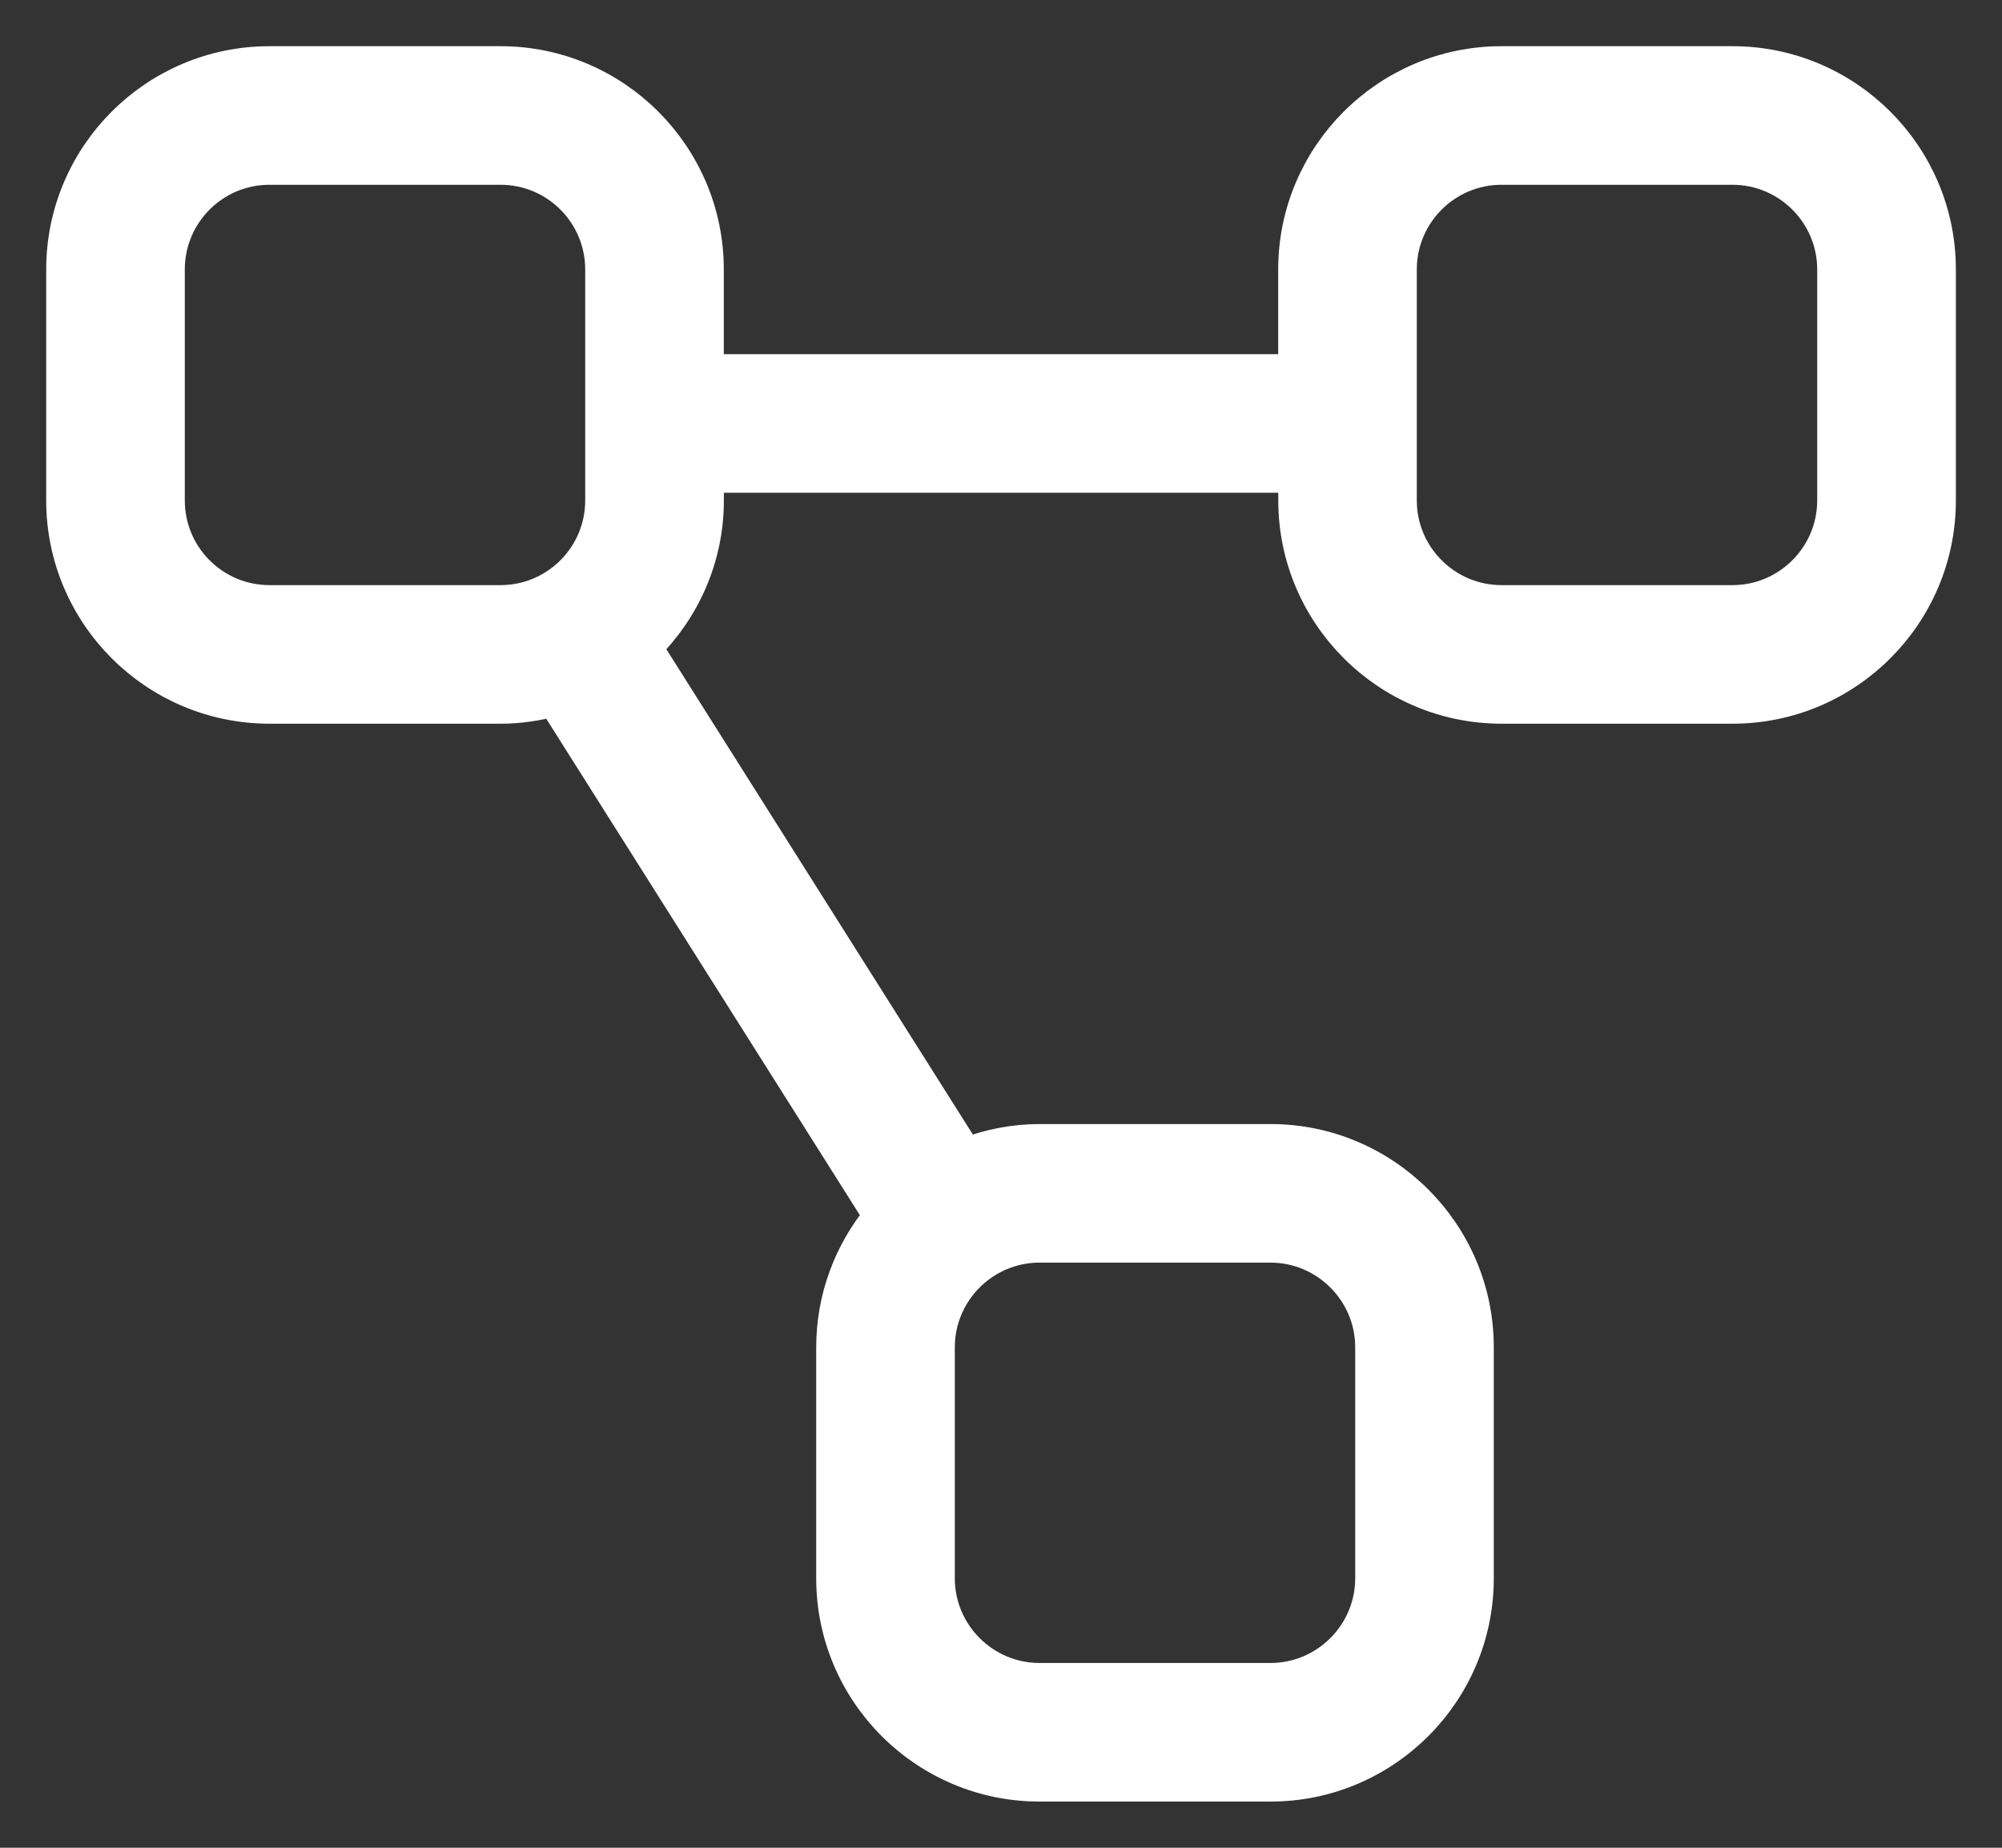 <?xml version="1.0" encoding="UTF-8"?> <svg xmlns="http://www.w3.org/2000/svg" width="26" height="24" viewBox="0 0 26 24" fill="none"><rect x="0" y="0" width="26" height="24" fill="#333333" stroke="none"/><path d="M6.5 0.8C7.99 0.8 9.2 2.012 9.2 3.5V4.8H16.8V3.5C16.8 2.012 18.011 0.8 19.5 0.8H22.5C23.989 0.8 25.201 2.011 25.201 3.5V6.5C25.201 7.988 23.991 9.2 22.501 9.2H19.501C18.012 9.2 16.801 7.988 16.801 6.5V6.2H9.201V6.5C9.201 7.246 8.893 7.919 8.402 8.408L12.55 14.977C12.846 14.865 13.165 14.8 13.5 14.8H16.5C17.989 14.8 19.2 16.011 19.2 17.5V20.5C19.2 21.989 17.989 23.2 16.5 23.2H13.5C12.011 23.2 10.8 21.989 10.8 20.5V17.5C10.8 16.853 11.031 16.26 11.411 15.795L7.187 9.108C6.967 9.166 6.737 9.2 6.5 9.2H3.5C2.01 9.2 0.8 7.988 0.8 6.5V3.5C0.8 2.012 2.01 0.8 3.5 0.8H6.5ZM13.5 16.2C12.784 16.2 12.2 16.784 12.2 17.5V20.5C12.2 21.216 12.784 21.8 13.5 21.8H16.5C17.216 21.8 17.8 21.216 17.8 20.5V17.5C17.8 16.784 17.216 16.2 16.5 16.2H13.5ZM3.5 2.2C2.782 2.2 2.2 2.782 2.2 3.5V6.5C2.2 7.218 2.782 7.8 3.5 7.8H6.5C7.218 7.8 7.8 7.218 7.8 6.5V3.5C7.8 2.782 7.218 2.2 6.5 2.2H3.5ZM19.5 2.2C18.784 2.2 18.2 2.783 18.2 3.5V6.5C18.2 7.217 18.784 7.8 19.5 7.8H22.5C23.216 7.8 23.8 7.217 23.8 6.5V3.5C23.8 2.783 23.216 2.2 22.5 2.2H19.5Z" fill="white" stroke="white" stroke-width="0.4"></path></svg> 
